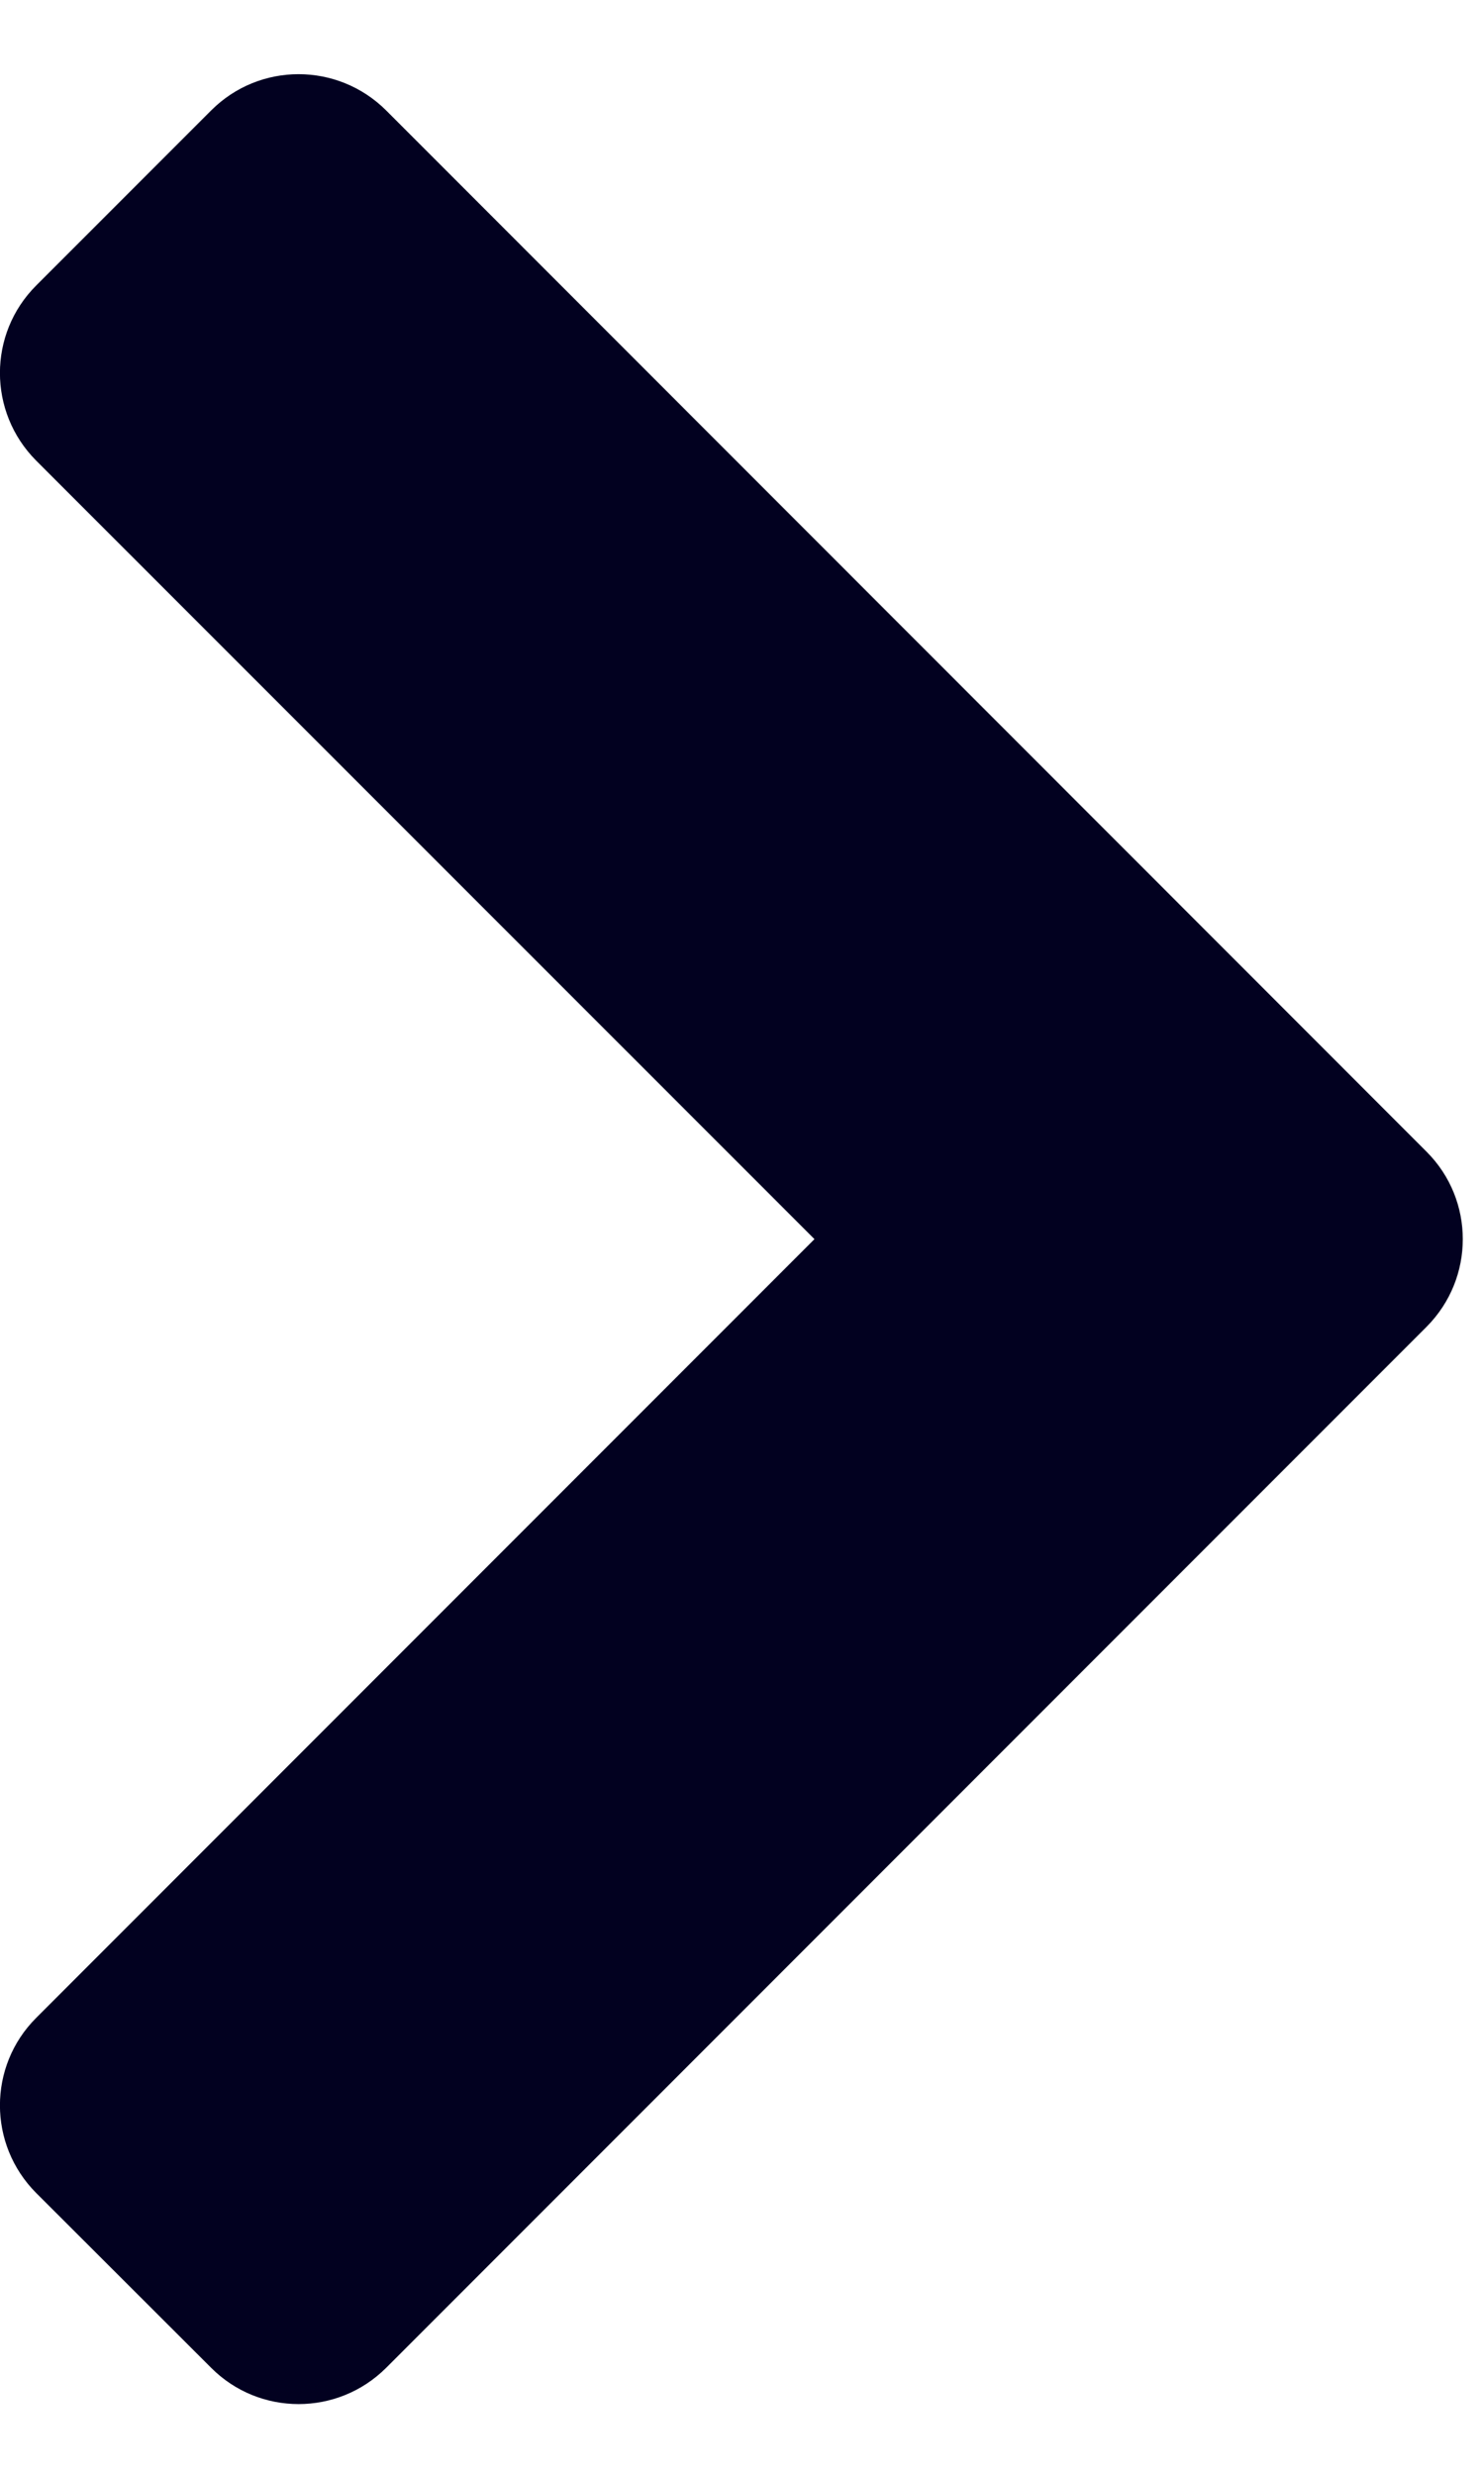 <svg width="6" height="10" viewBox="0 0 6 10" fill="none" xmlns="http://www.w3.org/2000/svg">
<path fill-rule="evenodd" clip-rule="evenodd" d="M0.854 0.446C1.049 0.251 1.365 0.251 1.561 0.446L5.768 4.654C5.963 4.849 5.963 5.165 5.768 5.361L1.561 9.568C1.365 9.763 1.049 9.763 0.854 9.568L0.146 8.861C-0.049 8.665 -0.049 8.349 0.146 8.154L3.293 5.007L0.146 1.861C-0.049 1.665 -0.049 1.349 0.146 1.154L0.854 0.446Z" fill="#020120"/>
</svg>
